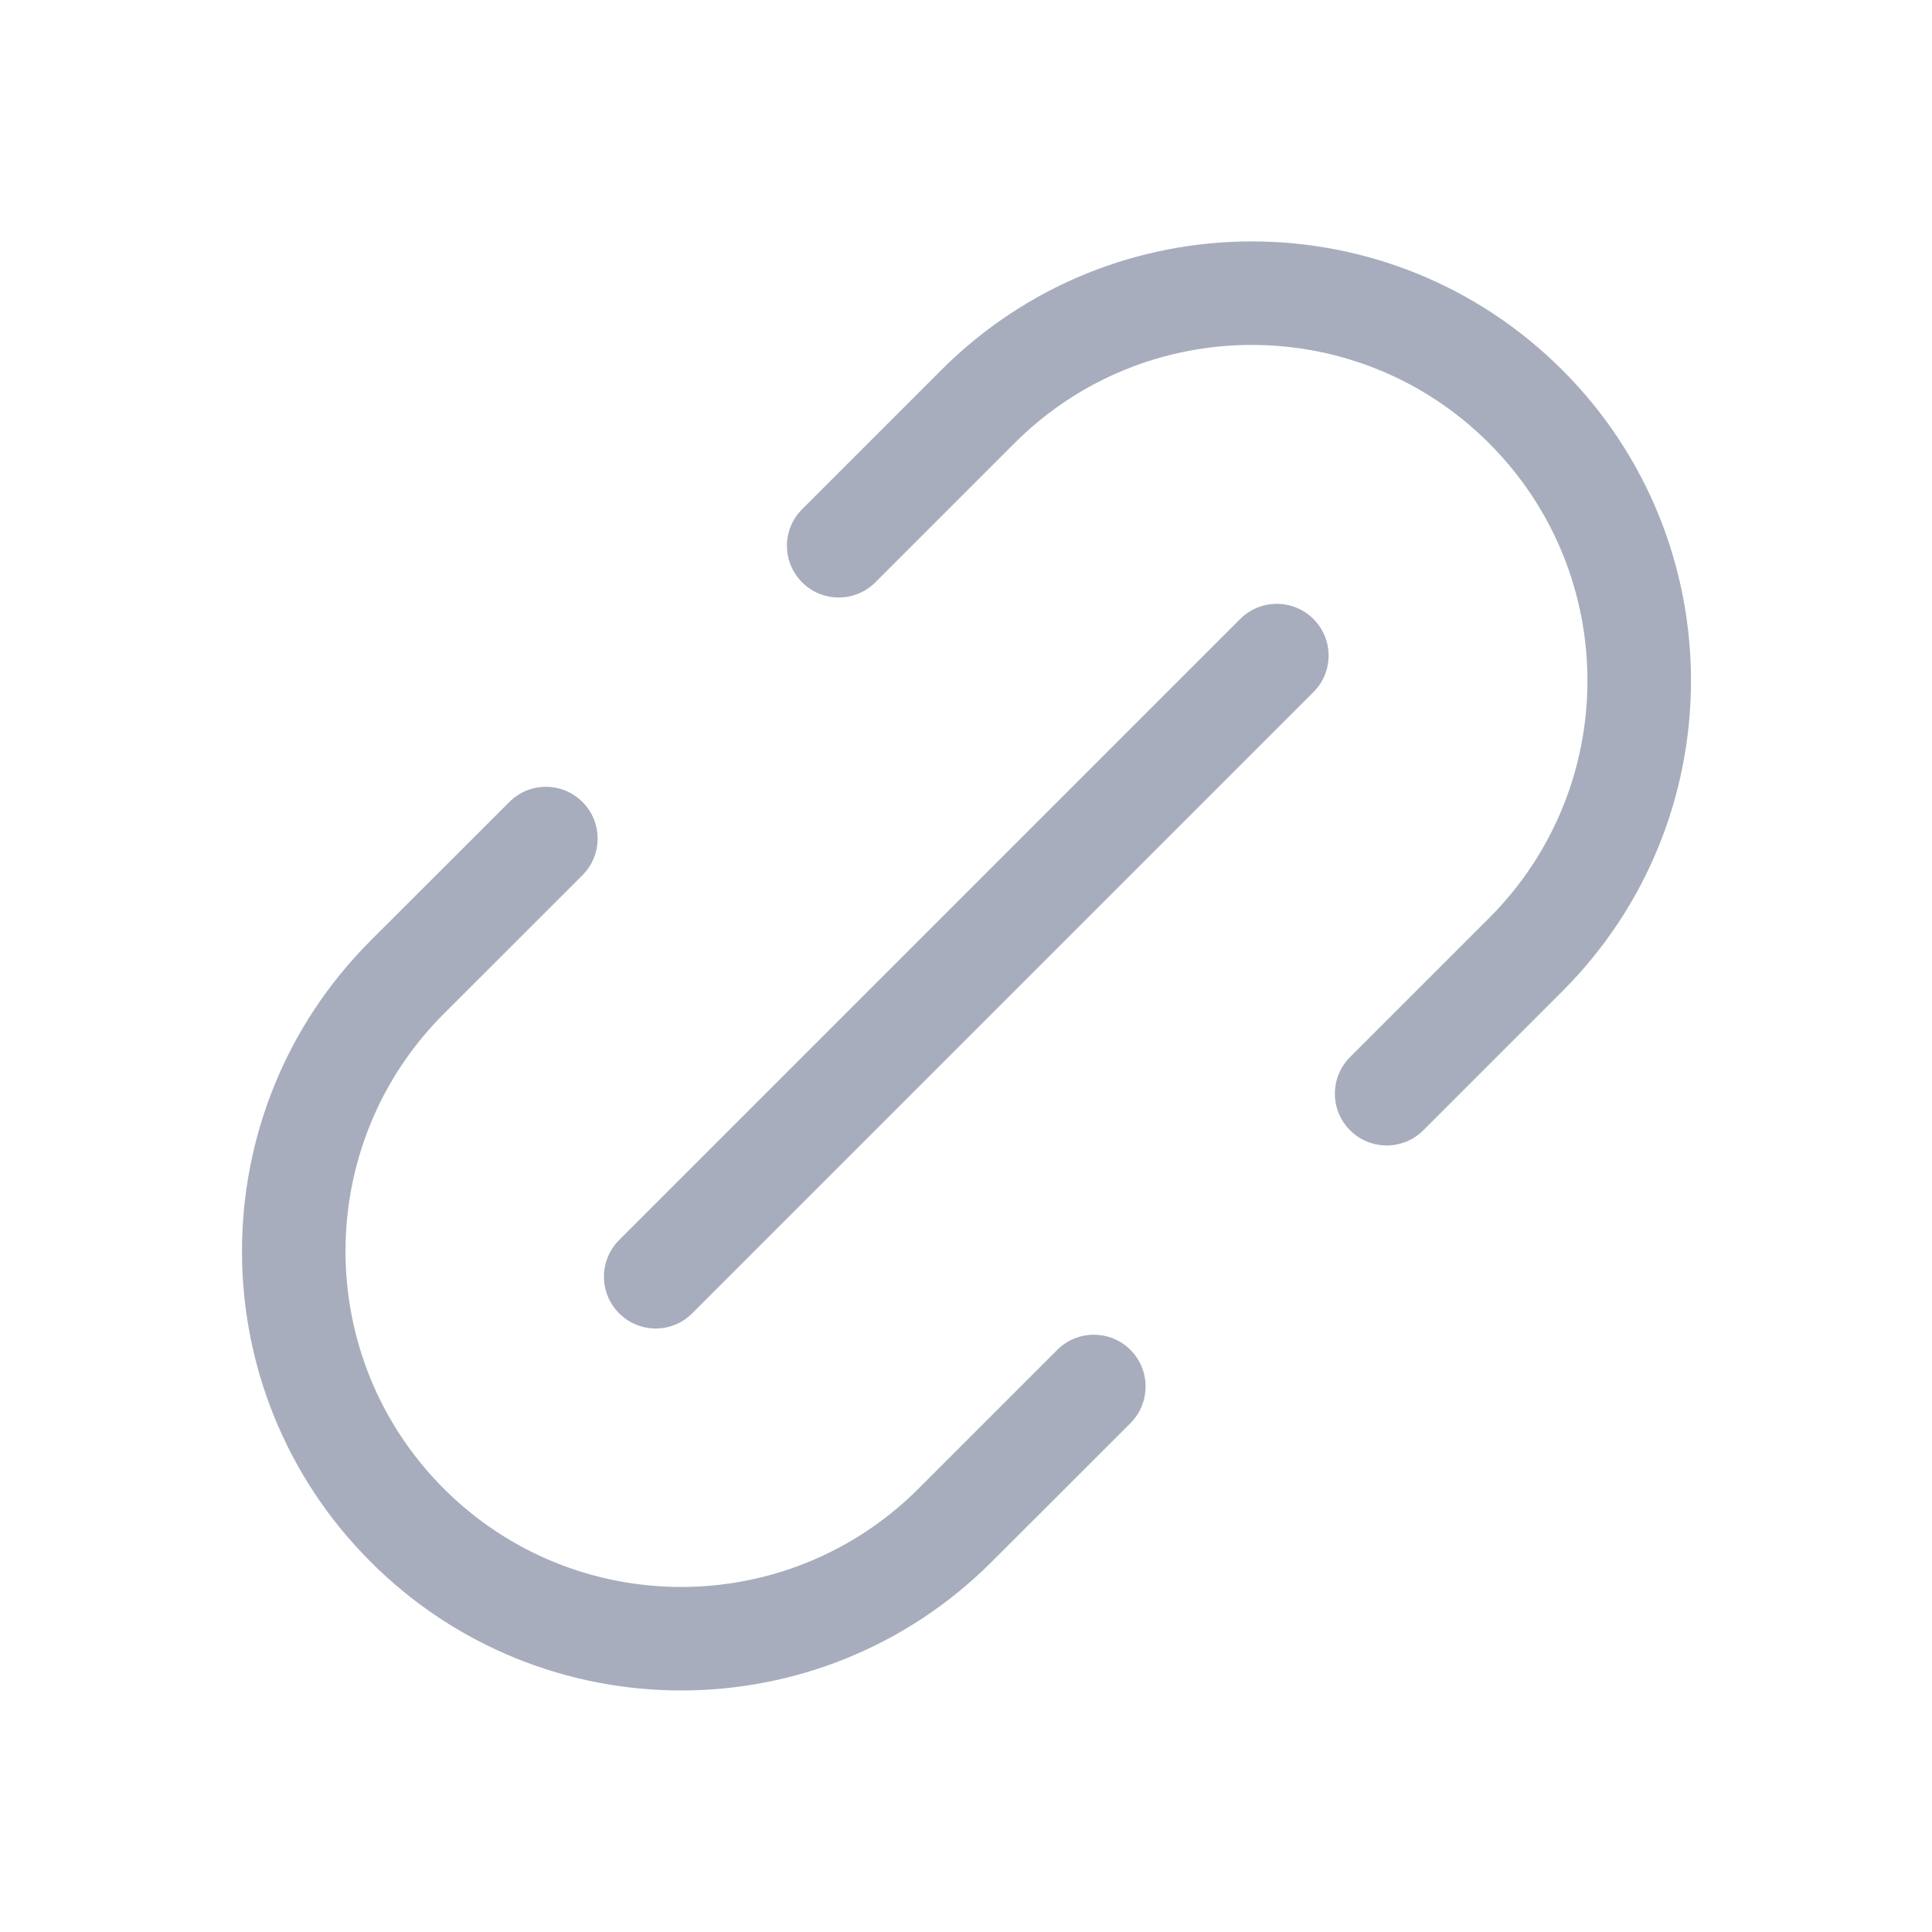<svg width="16" height="16" viewBox="0 0 16 16" fill="none" xmlns="http://www.w3.org/2000/svg">
<path d="M11.181 9.361C11.013 9.193 11.013 8.922 11.181 8.754L12.332 7.603C13.418 6.517 13.418 4.757 12.332 3.671C11.247 2.585 9.486 2.585 8.401 3.671L7.249 4.823C7.082 4.99 6.81 4.99 6.643 4.823C6.475 4.655 6.475 4.384 6.643 4.217L7.795 3.065C9.215 1.644 11.518 1.644 12.939 3.065C14.359 4.485 14.359 6.788 12.939 8.209L11.787 9.361C11.619 9.528 11.348 9.528 11.181 9.361Z" fill="#A8ADBD"/>
<path d="M10.271 5.126C10.438 4.959 10.71 4.959 10.877 5.126C11.045 5.293 11.045 5.565 10.877 5.732L5.733 10.876C5.566 11.044 5.295 11.044 5.127 10.876C4.96 10.709 4.96 10.437 5.127 10.27L10.271 5.126Z" fill="#A8ADBD"/>
<path d="M4.824 6.642C4.991 6.809 4.991 7.08 4.824 7.248L3.675 8.396C2.59 9.482 2.59 11.242 3.675 12.328C4.761 13.414 6.521 13.414 7.607 12.328L8.756 11.179C8.923 11.012 9.194 11.012 9.362 11.179C9.529 11.347 9.529 11.618 9.362 11.786L8.213 12.934C6.793 14.355 4.49 14.355 3.069 12.934C1.649 11.514 1.649 9.211 3.069 7.79L4.218 6.642C4.385 6.474 4.657 6.474 4.824 6.642Z" fill="#A8ADBD"/>
</svg>
